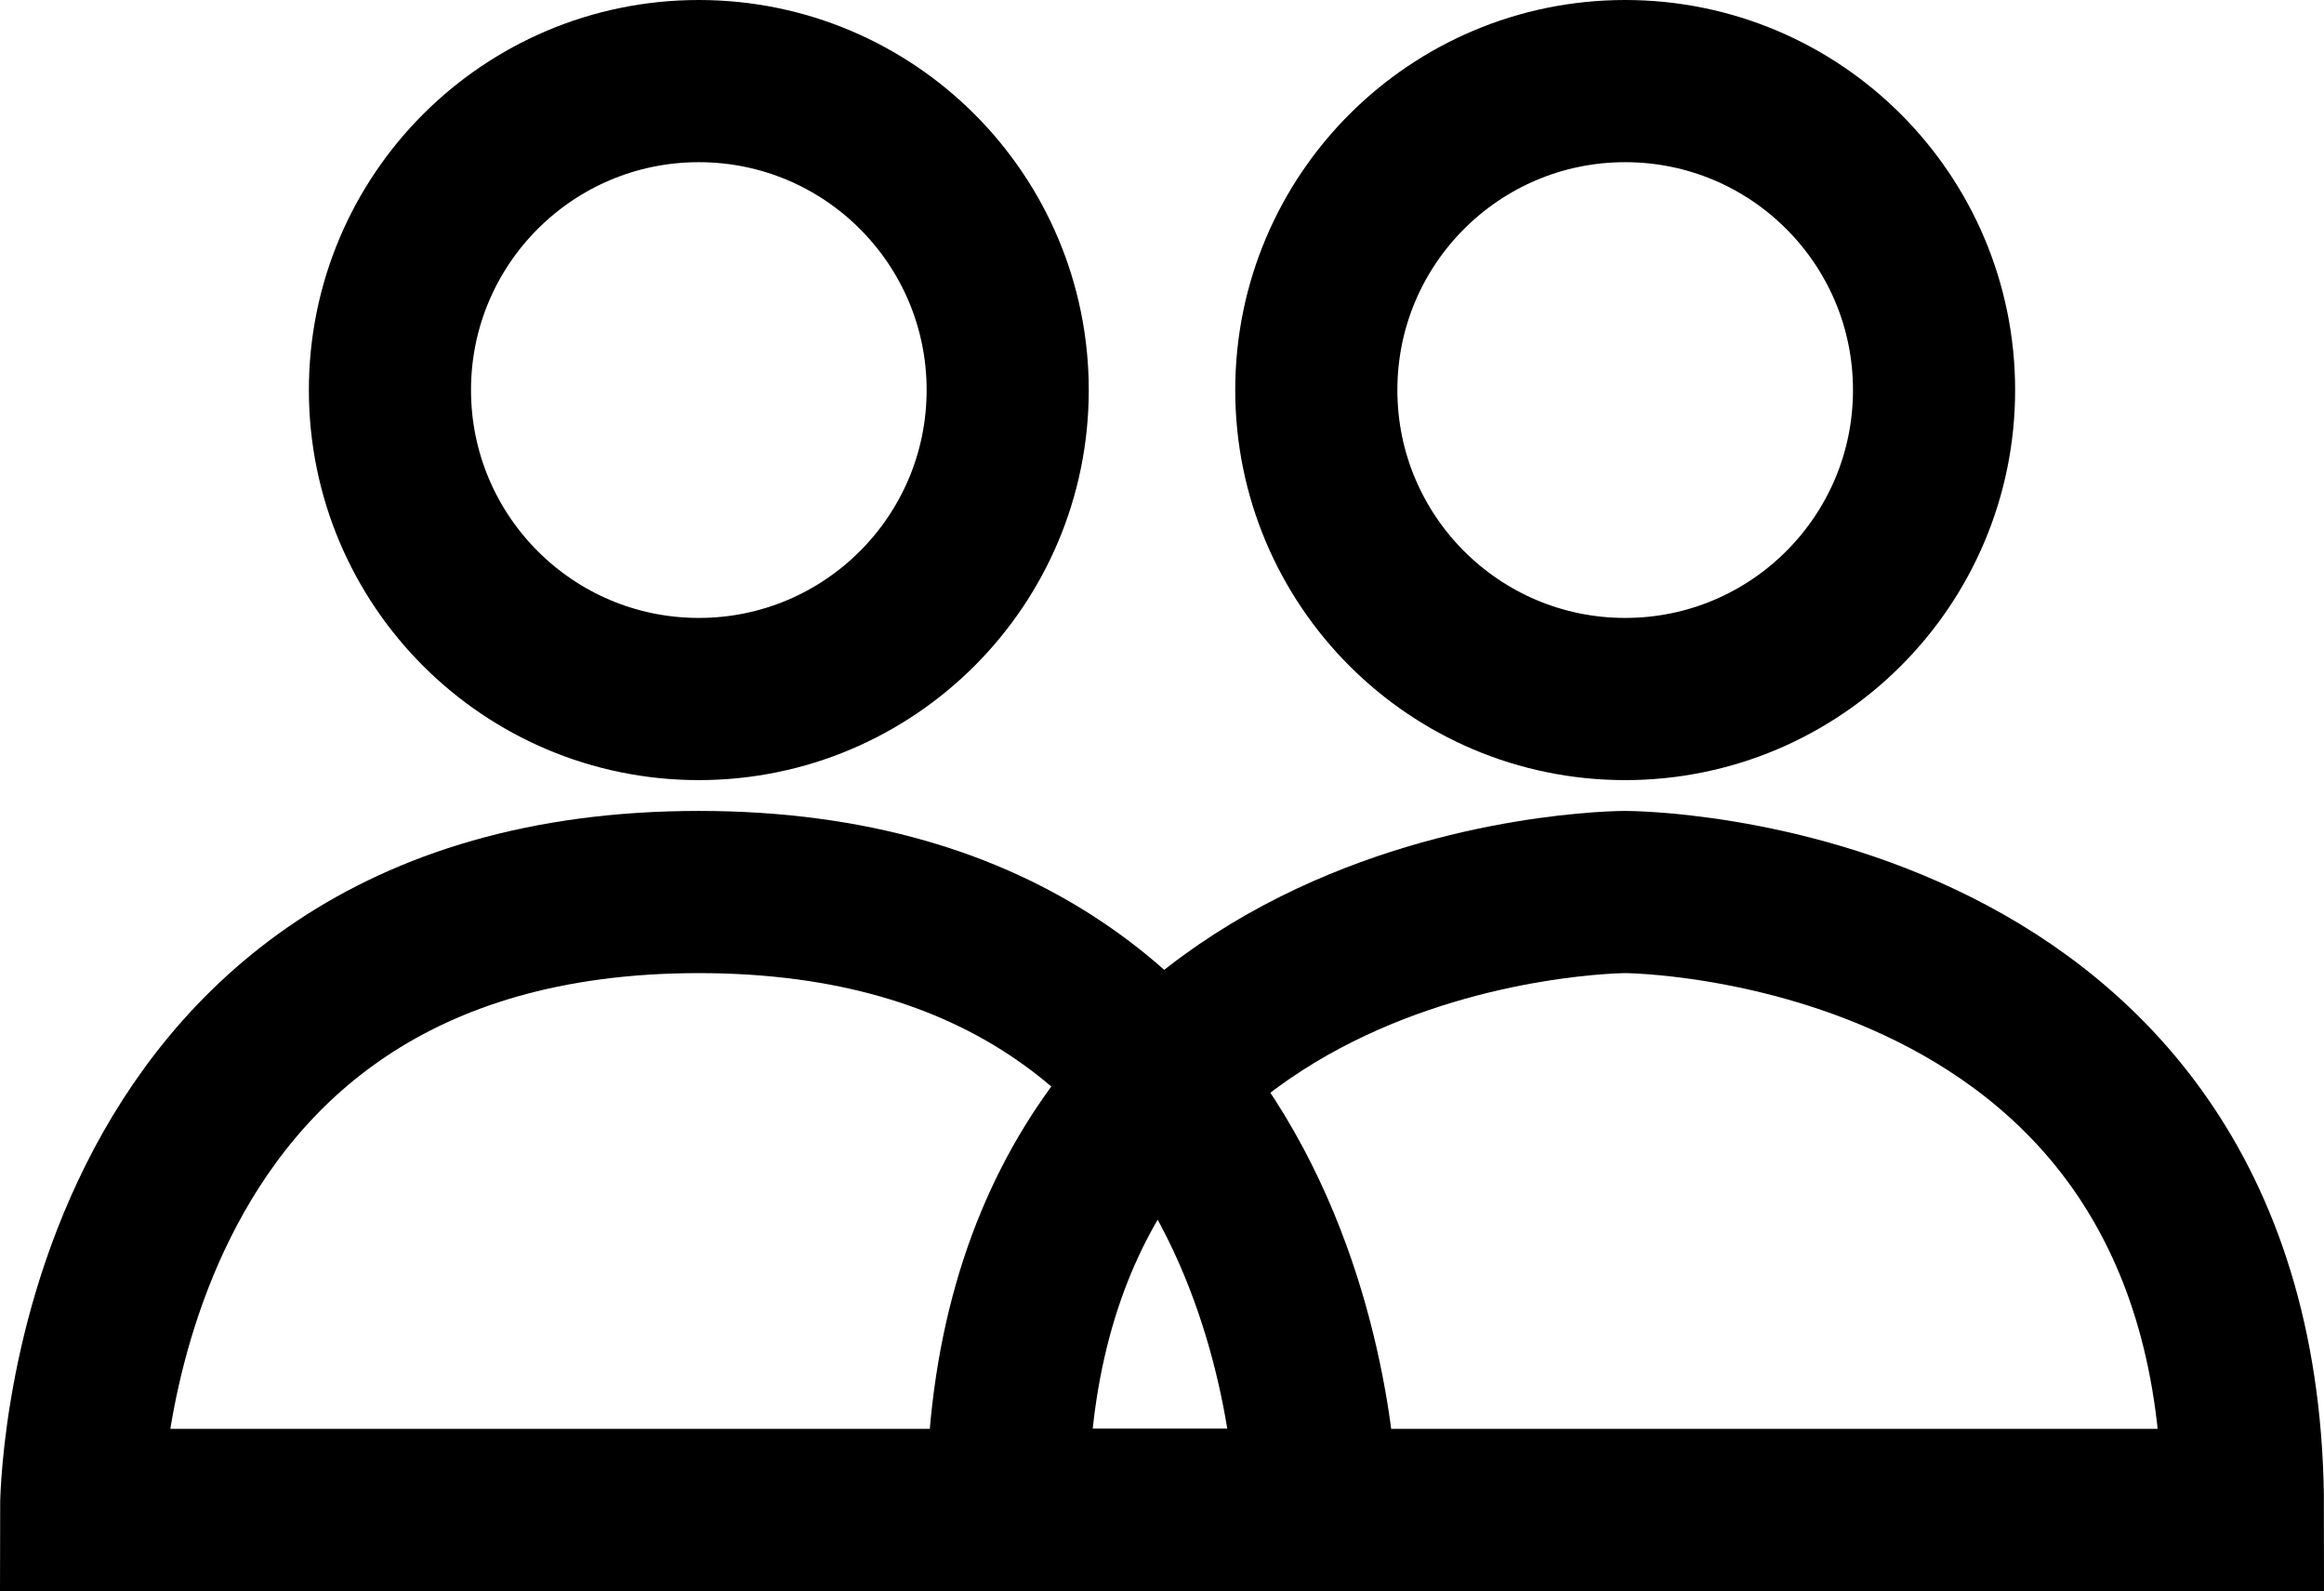 <?xml version="1.0" encoding="UTF-8"?>
<svg id="Laag_1" data-name="Laag 1" xmlns="http://www.w3.org/2000/svg" viewBox="0 0 86 58.86">
  <defs>
    <style>
      .cls-1 {
        fill: none;
        stroke: #000;
        stroke-miterlimit: 10;
        stroke-width: 6px;
      }
    </style>
  </defs>
  <path class="cls-1" d="m3,55.86s0-22.86,22.86-22.86,22.86,22.86,22.86,22.86H3Z"/>
  <path class="cls-1" d="m60.14,55.86h22.86c0-22.86-22.86-22.86-22.86-22.86,0,0-22.86,0-22.86,22.86h22.86Z"/>
  <circle class="cls-1" cx="25.86" cy="14.43" r="11.43"/>
  <circle class="cls-1" cx="60.14" cy="14.43" r="11.43"/>
</svg>